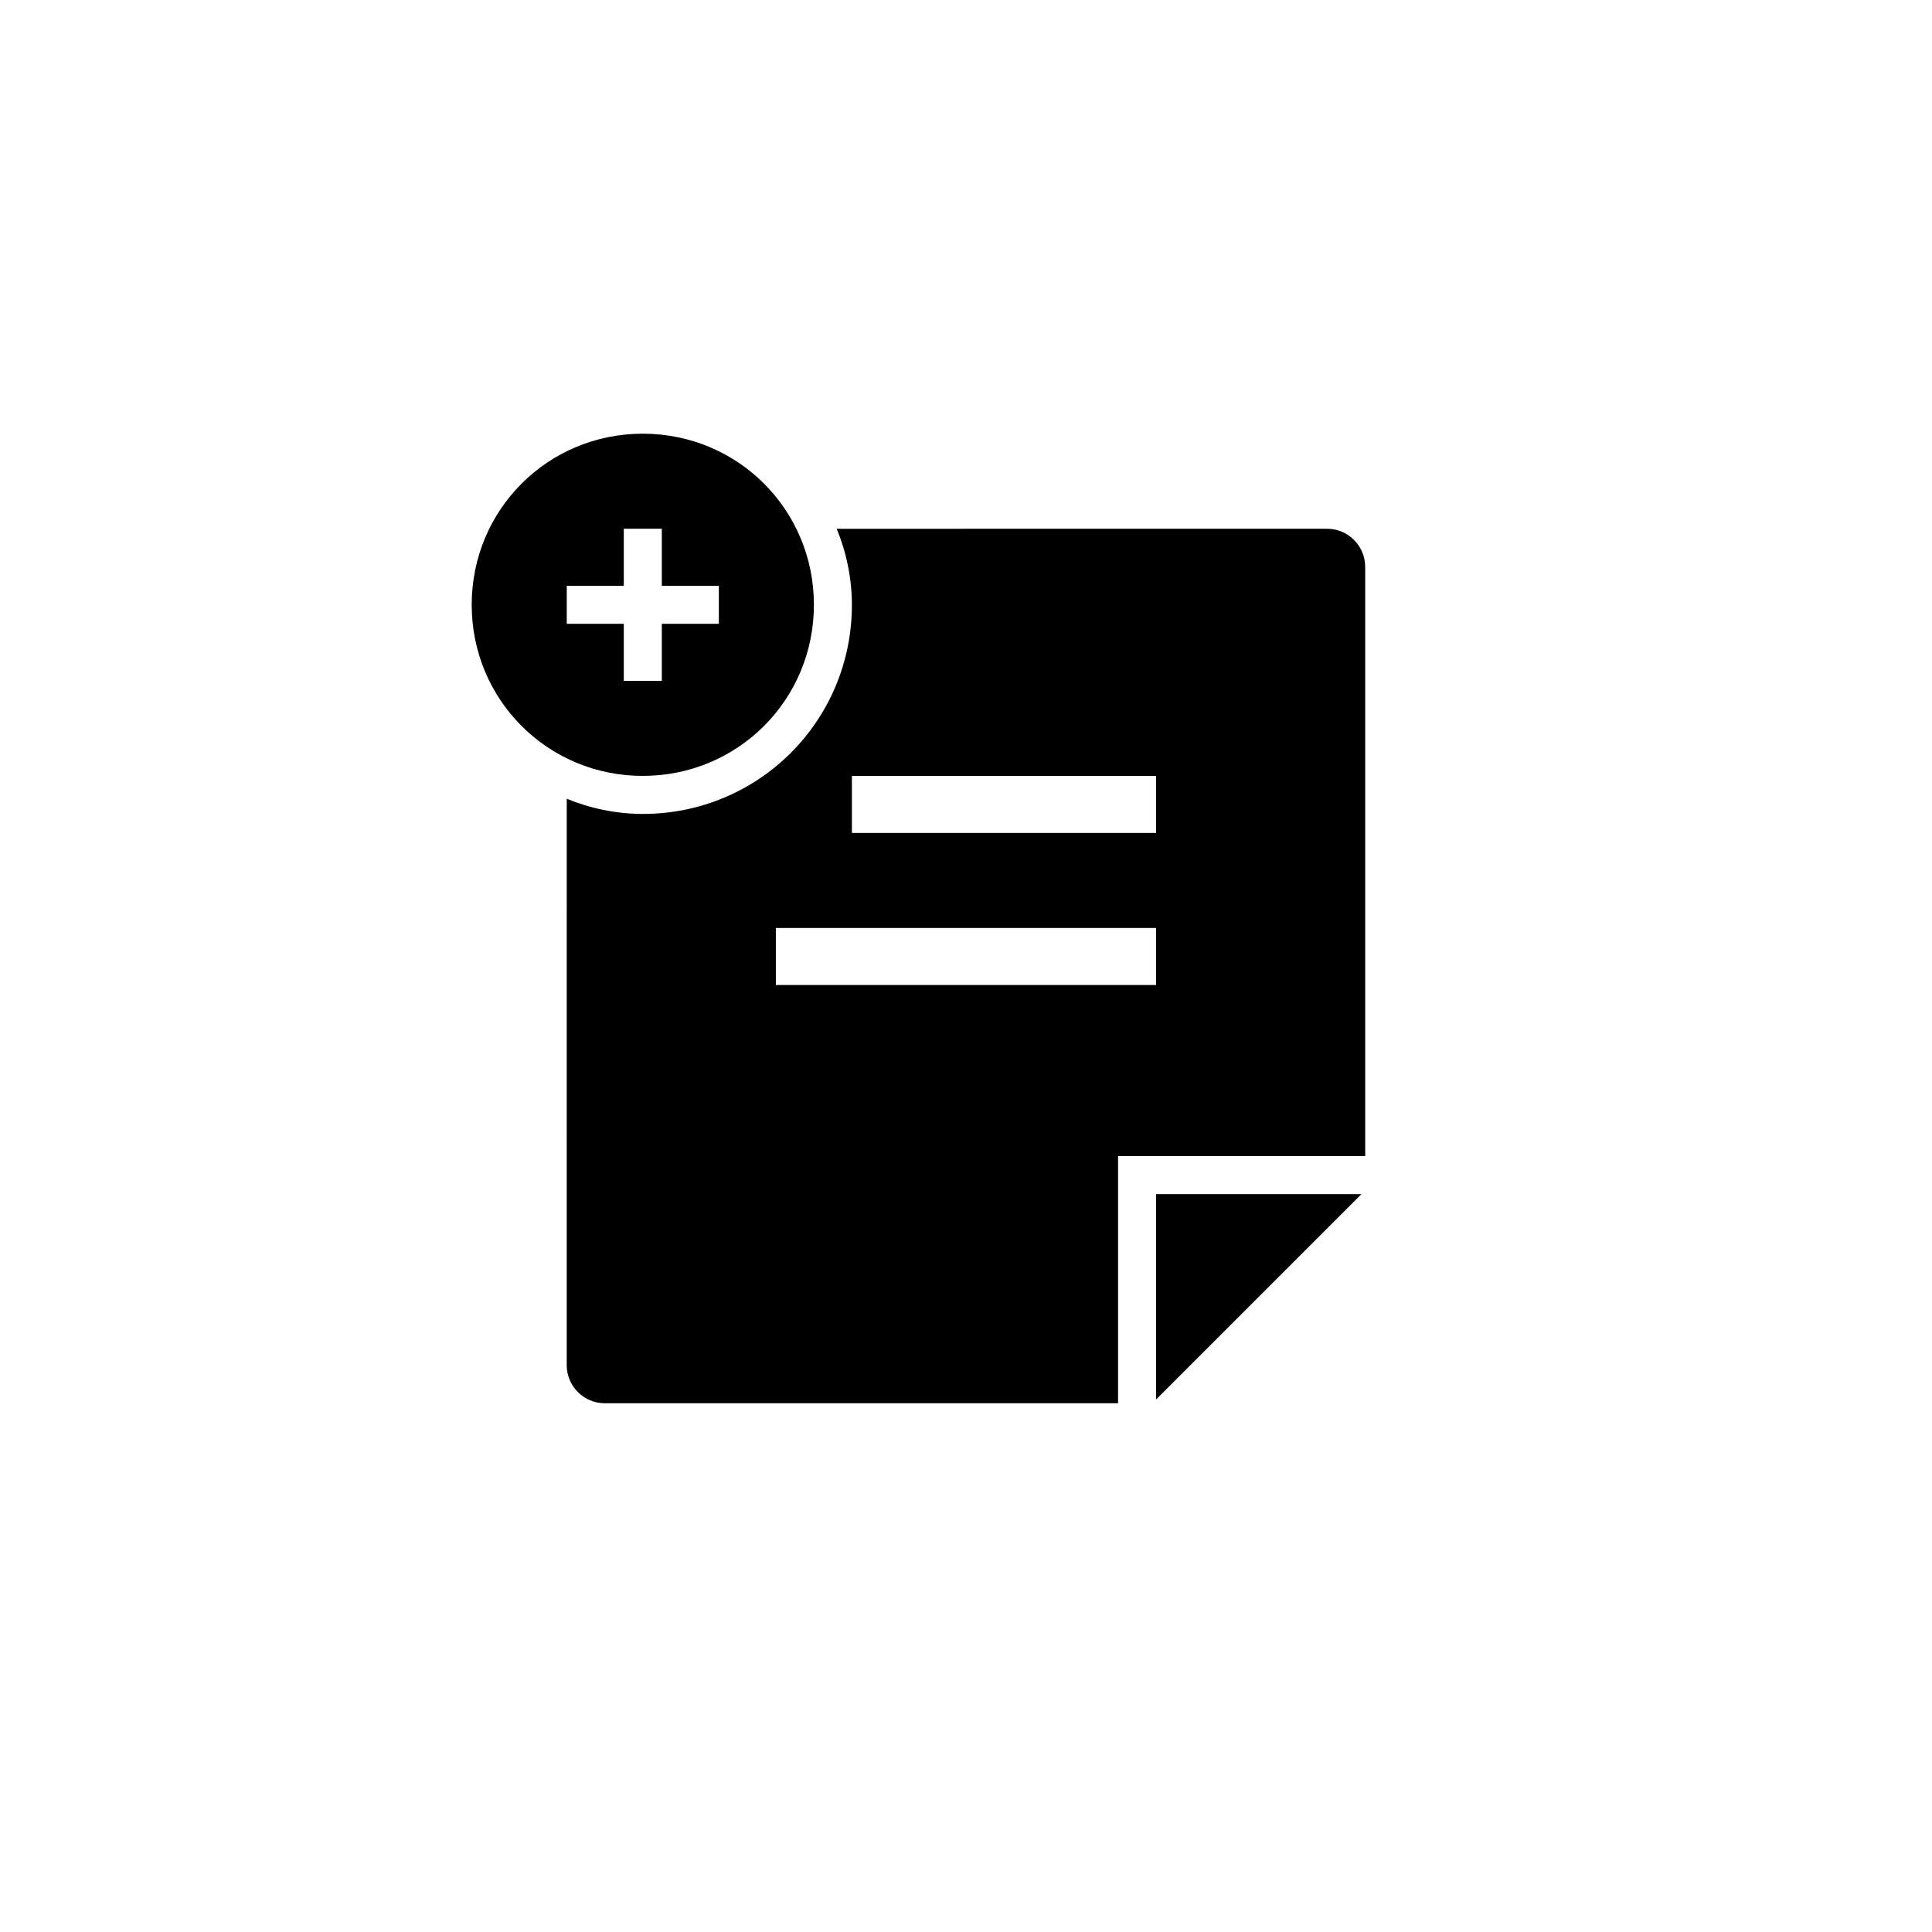 <?xml version="1.0" encoding="UTF-8"?>
<!-- Uploaded to: ICON Repo, www.svgrepo.com, Generator: ICON Repo Mixer Tools -->
<svg fill="#000000" width="800px" height="800px" version="1.1" viewBox="144 144 512 512" xmlns="http://www.w3.org/2000/svg">
 <path d="m450.38 460.46h54.41l-54.41 54.41zm-136.03-110.84c-25.191 0-45.344-20.152-45.344-45.344 0-25.191 20.152-45.344 45.344-45.344 25.191 0 45.344 20.152 45.344 45.344 0 25.191-20.152 45.344-45.344 45.344zm-5.039-40.305v15.113h10.078v-15.113h15.113v-10.078h-15.113v-15.113h-10.078v15.113h-15.113v10.078zm196.48-15.113v156.18h-65.492v65.496h-136.03c-5.543 0-10.078-4.535-10.078-10.078l0.004-150.13c6.047 2.519 13.098 4.031 20.152 4.031 30.73 0 55.418-24.688 55.418-55.418 0-7.055-1.512-14.105-4.031-20.152l129.98-0.004c5.543 0 10.074 4.535 10.074 10.078zm-55.418 95.723h-100.76v15.113h100.76zm0-40.305h-80.609v15.113h80.609z"/>
</svg>